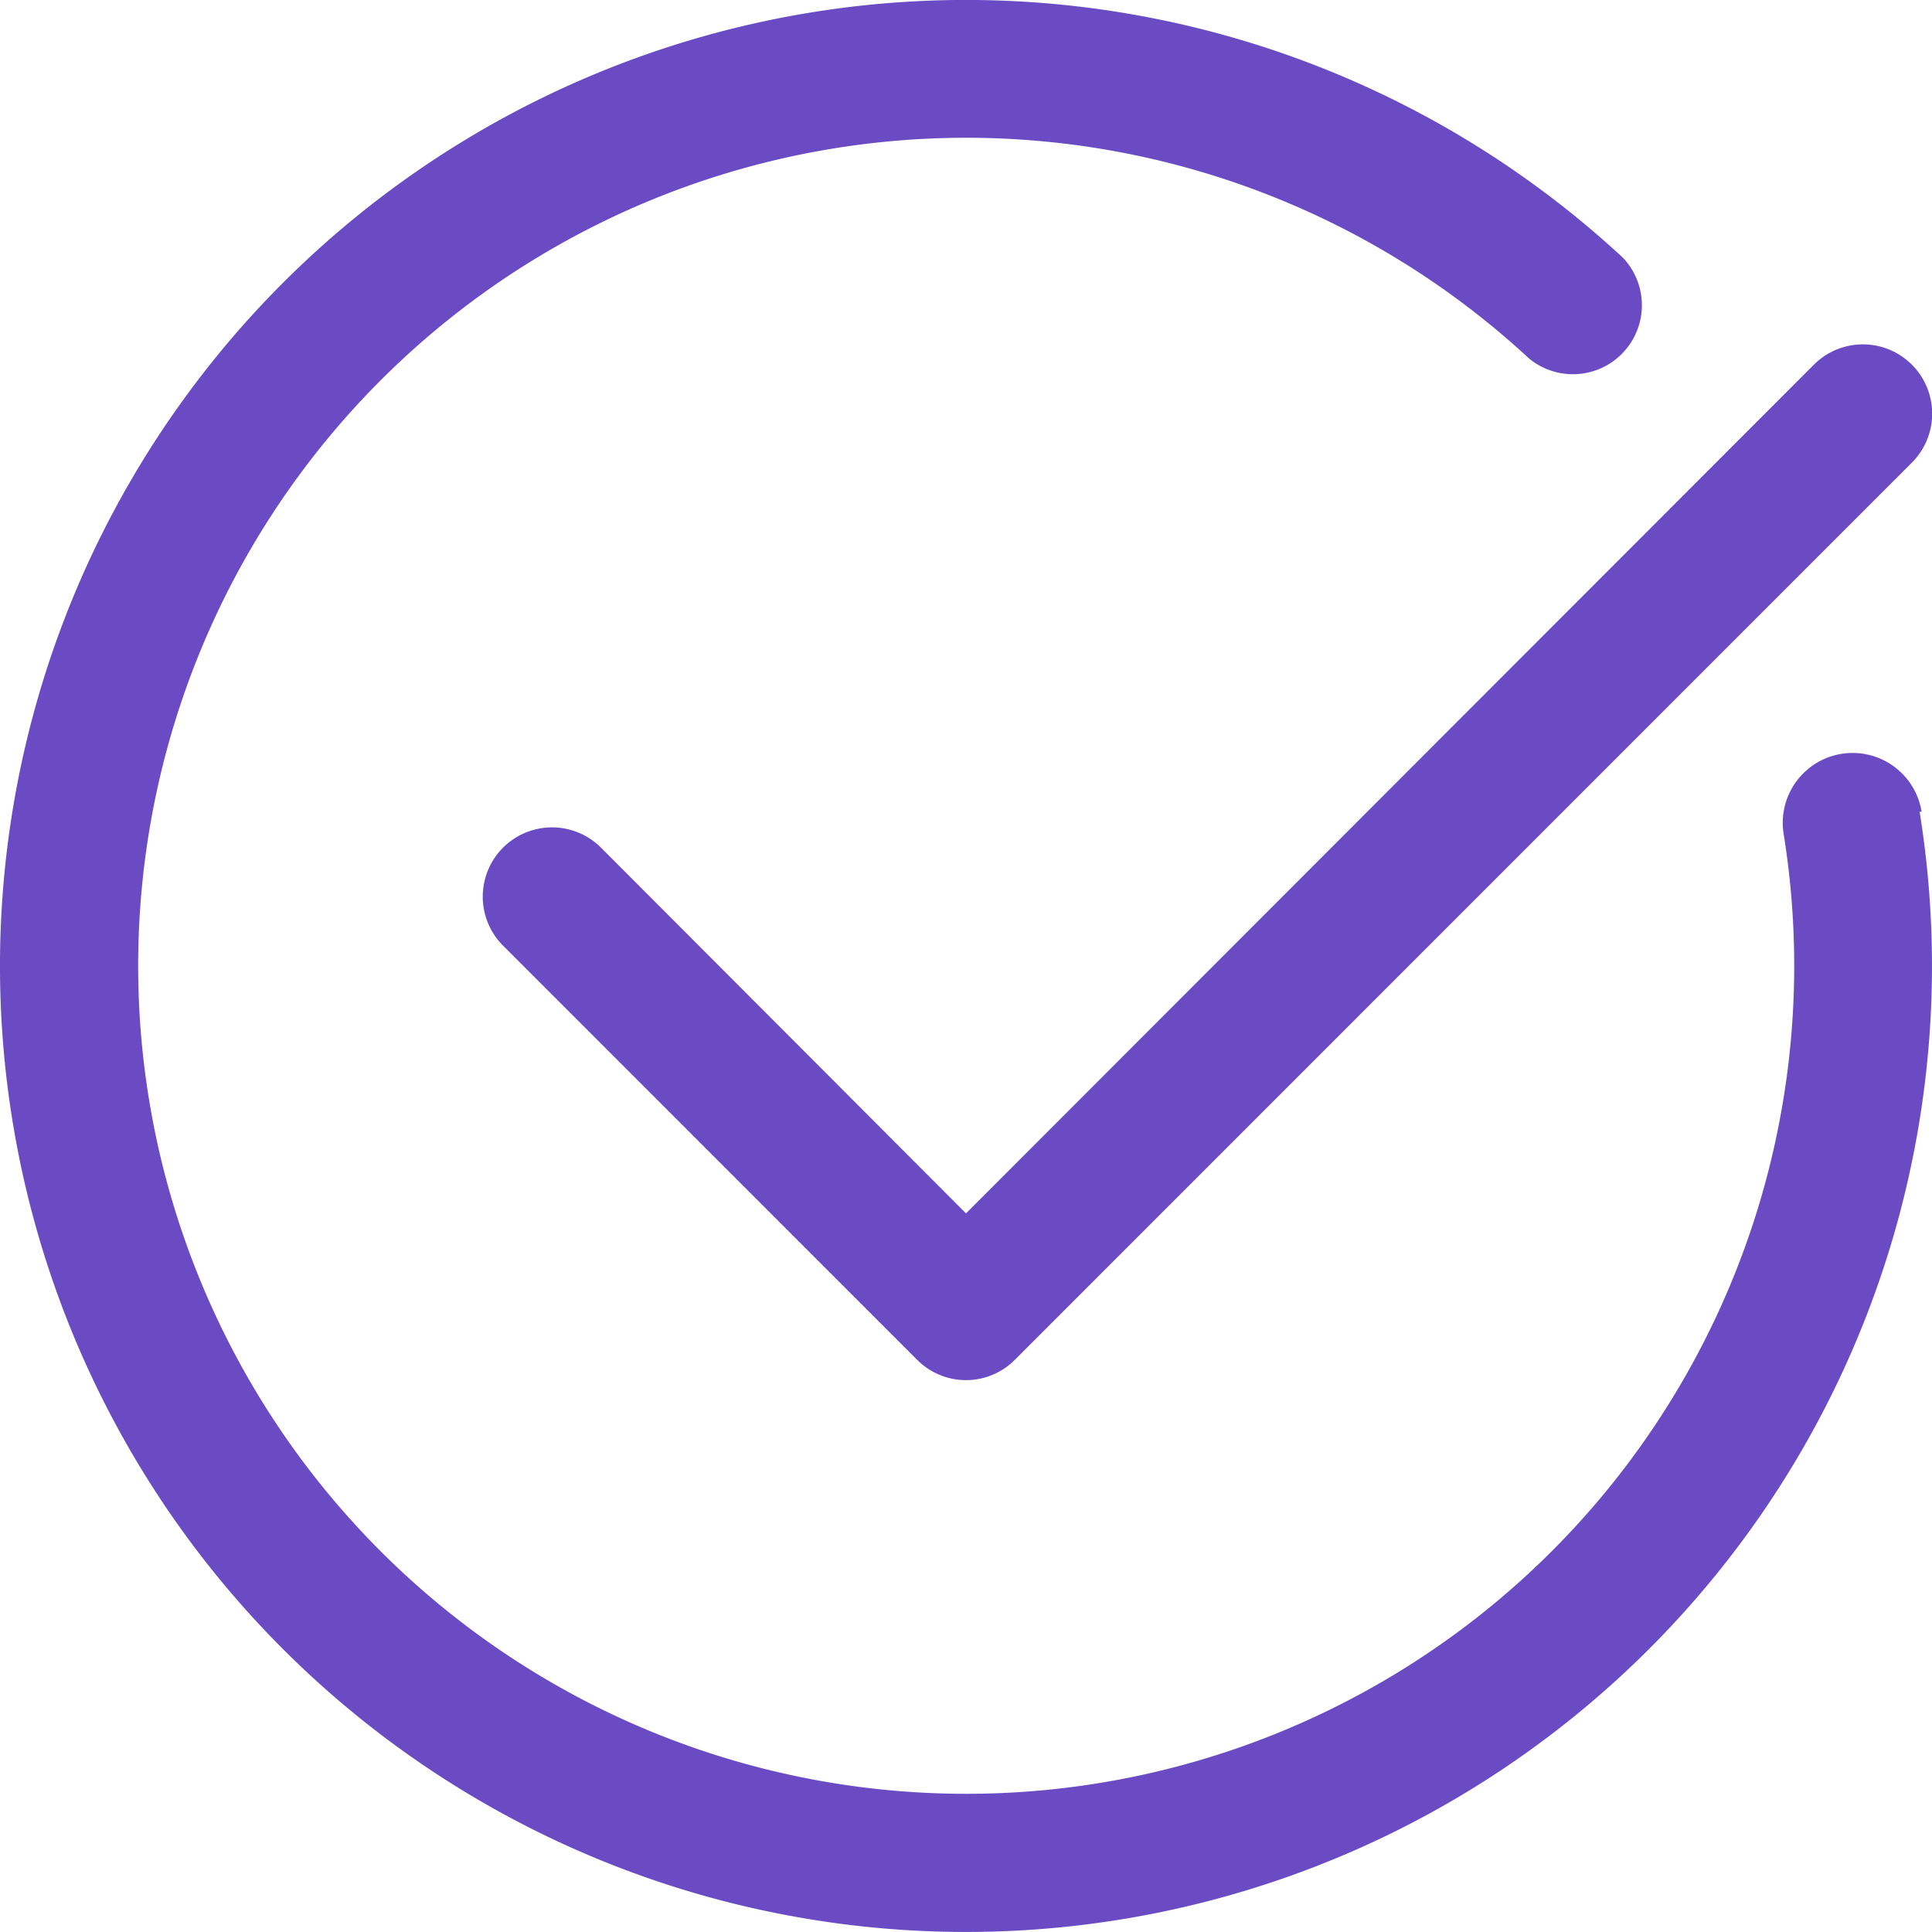 <svg xmlns="http://www.w3.org/2000/svg" width="24" height="24" fill="none" viewBox="0 0 24 24"><path fill="#6a4bc4" d="M23.846 10.084a12 12 0 1 1-3.686-6.883.857.857 0 0 1-1.166 1.252 10.286 10.286 0 1 0 3.163 5.906.867.867 0 1 1 1.714-.275h-.025Zm-16.38.446a.86.86 0 1 0-1.217 1.217l5.142 5.143a.856.856 0 0 0 1.218 0L23.75 5.747a.86.86 0 1 0-1.217-1.217L12 15.073 7.466 10.53Z"/></svg>
